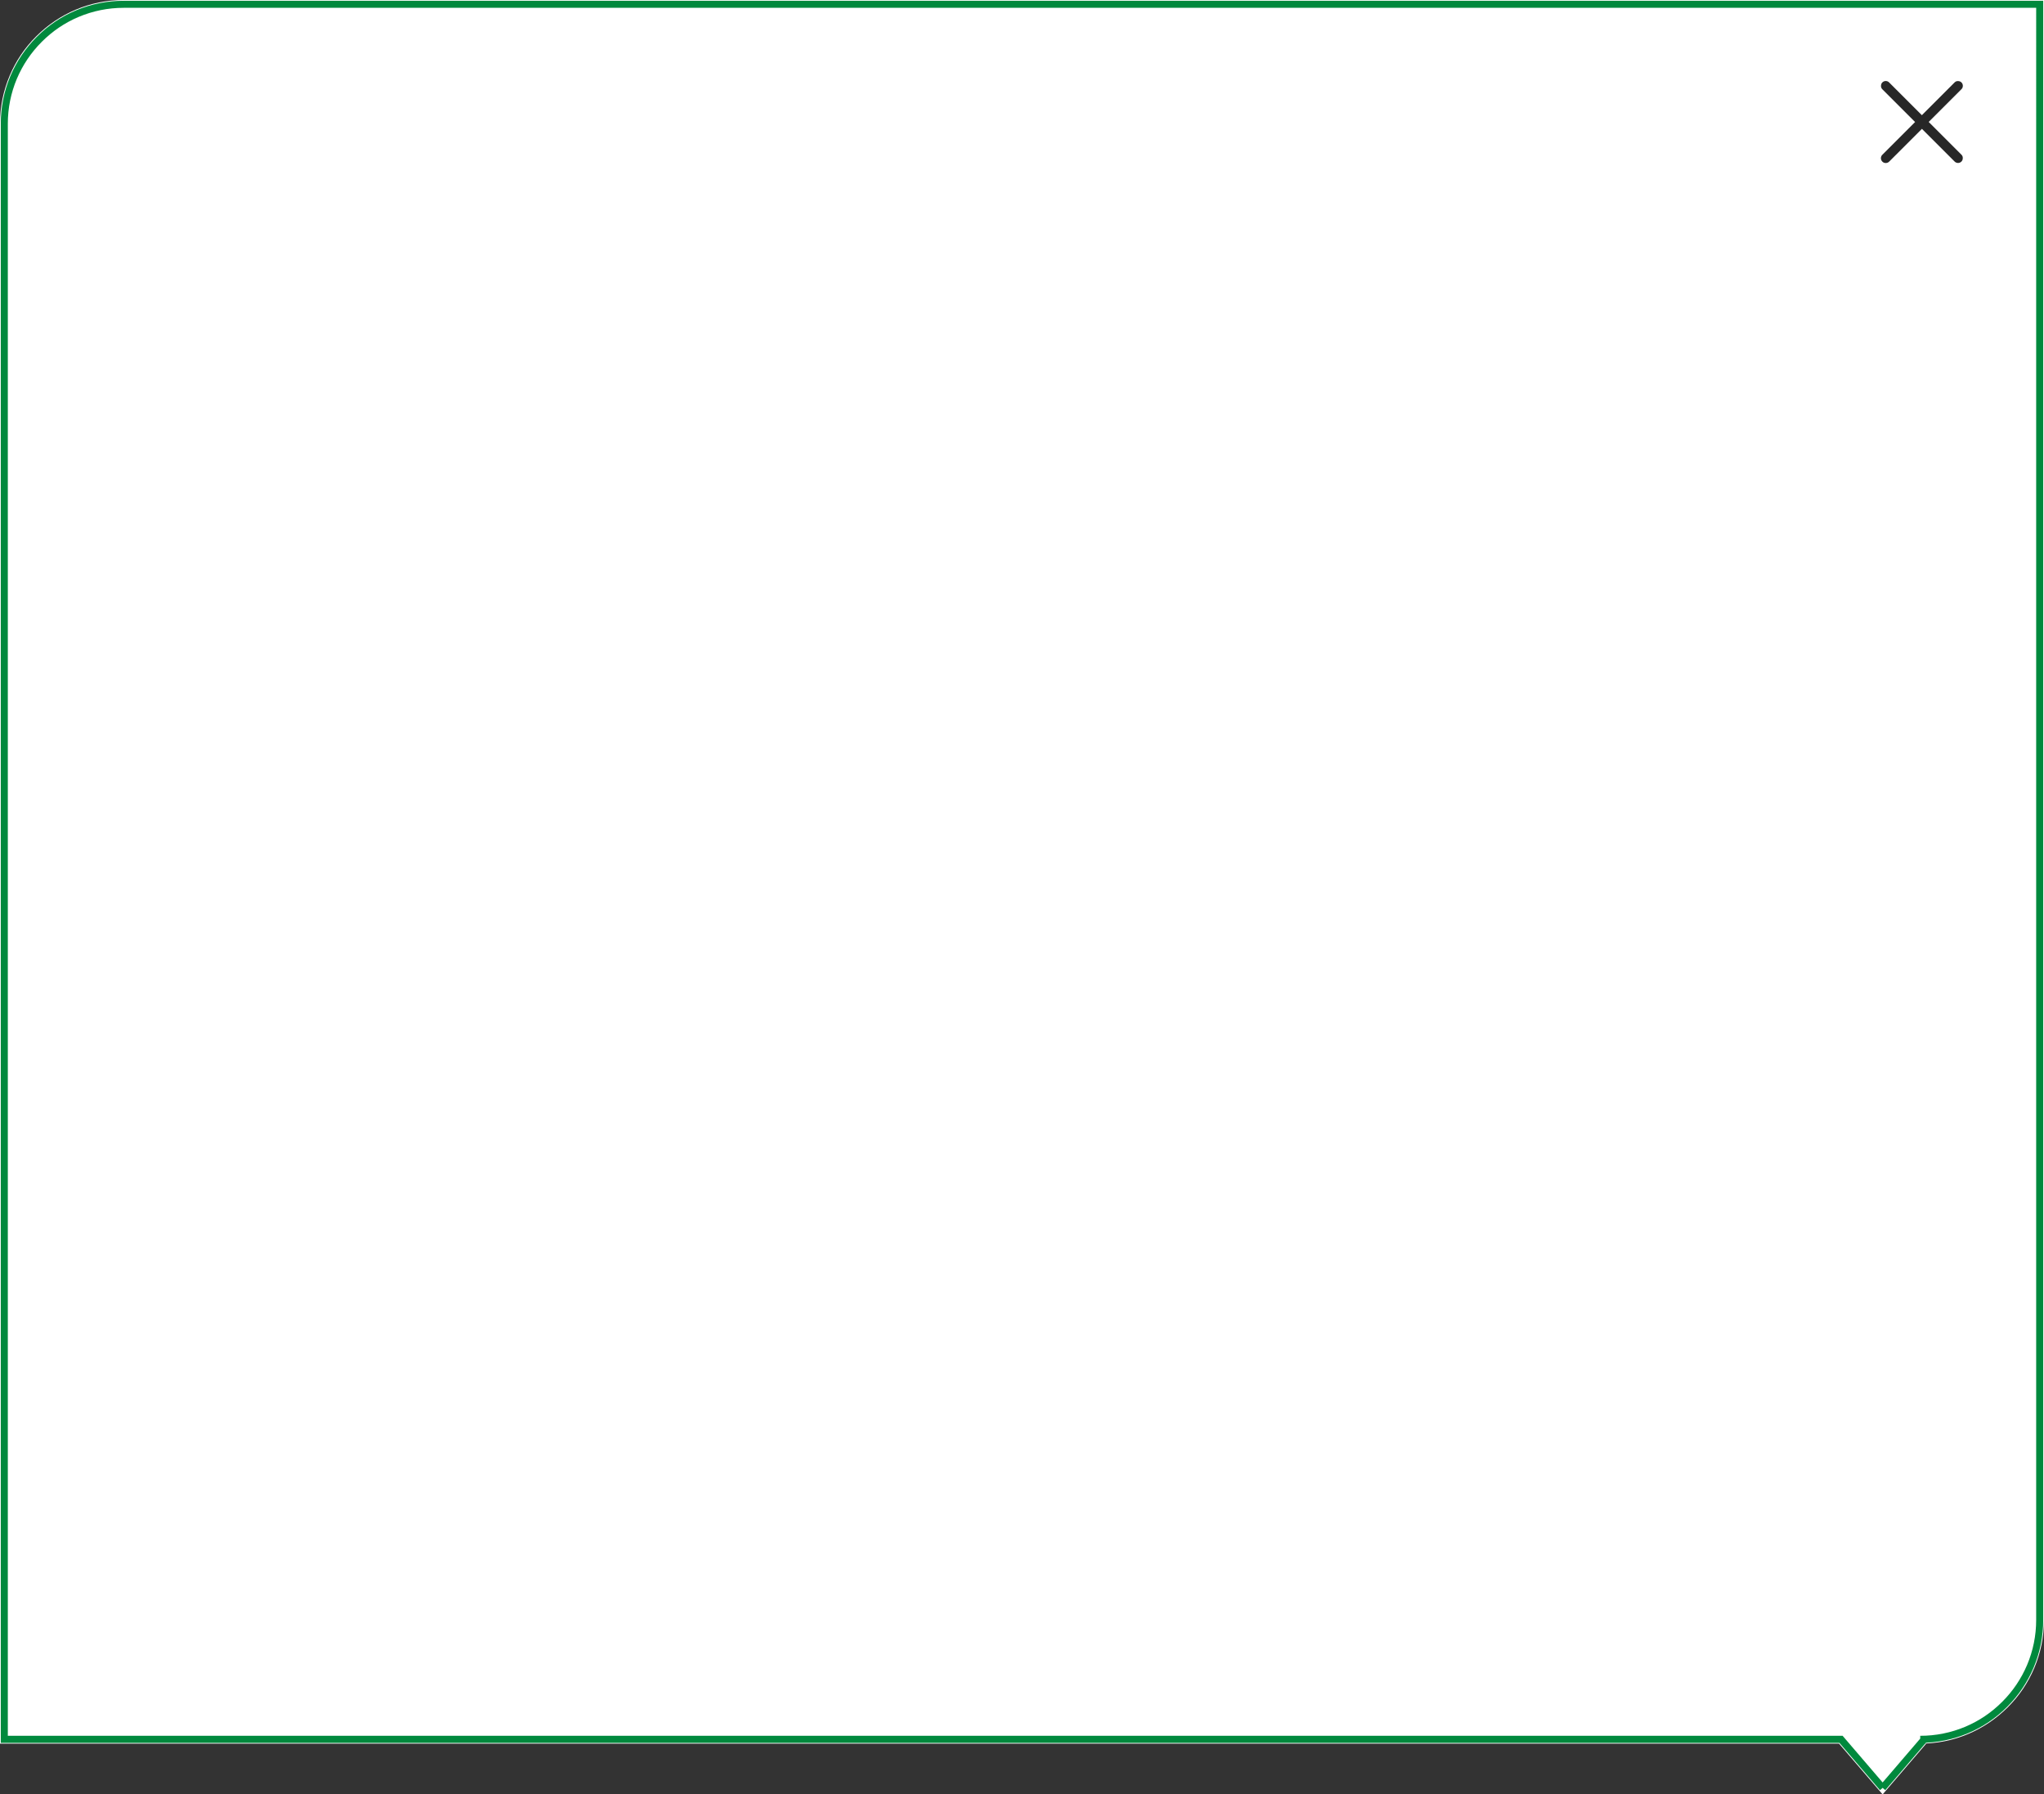 <?xml version="1.0" encoding="UTF-8"?>
<svg id="Isolation_Mode" data-name="Isolation Mode" xmlns="http://www.w3.org/2000/svg" xmlns:xlink="http://www.w3.org/1999/xlink" viewBox="0 0 290.18 254.72">
  <rect x="0" y="0" width="290.18" height="254.72" fill="#333333" stroke="none"/>
  <defs>
    <style>
      .cls-1 {
        fill: #272727;
      }

      .cls-2 {
        fill: #fff;
      }

      .cls-3, .cls-4 {
        fill: none;
      }

      .cls-4 {
        stroke: #00893d;
        stroke-miterlimit: 10;
      }

      .cls-5 {
        clip-path: url(#clippath);
      }
    </style>
    <clipPath id="clippath">
      <rect class="cls-3" x="267.04" y="11.51" width="11.63" height="11.63"/>
    </clipPath>
  </defs>
  <g id="Group_1943" data-name="Group 1943">
    <g id="Union_2" data-name="Union 2">
      <path class="cls-2" d="M267.27,254.72l-6.01-7-.18-.21H0V17.57c0-2.37.46-4.67,1.38-6.84.88-2.09,2.15-3.97,3.77-5.58,1.61-1.61,3.49-2.88,5.58-3.77,2.17-.92,4.47-1.38,6.84-1.38h272.61v229.94c0,2.37-.46,4.67-1.38,6.84-.88,2.09-2.15,3.97-3.77,5.58s-3.49,2.88-5.58,3.77c-2.17.92-4.47,1.38-6.84,1.38h1.13-.28l-.18.21-6.01,7Z"/>
      <path class="cls-4" d="M267.27,253.79l5.91-6.89h-.57c2.29,0,4.51-.45,6.6-1.33,2.02-.85,3.83-2.08,5.39-3.64,1.56-1.56,2.78-3.37,3.64-5.39.88-2.09,1.33-4.31,1.33-6.6V.61H17.57c-2.29,0-4.51.45-6.6,1.33-2.02.85-3.83,2.08-5.39,3.64-1.56,1.56-2.78,3.37-3.64,5.39-.88,2.09-1.33,4.31-1.33,6.6v229.33h260.75l5.91,6.89"/>
    </g>
    <g id="Group_1942" data-name="Group 1942">
      <g class="cls-5">
        <g id="Group_1939" data-name="Group 1939">
          <path id="Path_2961" data-name="Path 2961" class="cls-1" d="M272.85,18.29l-4.65,4.65c-.13.13-.3.2-.48.2-.18,0-.36-.06-.49-.2-.27-.27-.27-.7,0-.97l4.65-4.65-4.65-4.65c-.13-.13-.2-.3-.19-.48,0-.18.06-.36.19-.49.13-.13.3-.2.48-.2.18,0,.36.07.48.2l4.65,4.65,4.65-4.65c.13-.13.3-.2.48-.19.18,0,.36.06.49.19.13.13.2.3.2.48,0,.18-.07.36-.2.48l-4.65,4.65,4.65,4.65c.13.13.2.3.19.48,0,.18-.06.36-.19.49-.27.27-.7.27-.97,0l-4.65-4.65Z"/>
        </g>
      </g>
    </g>
  </g>
</svg>